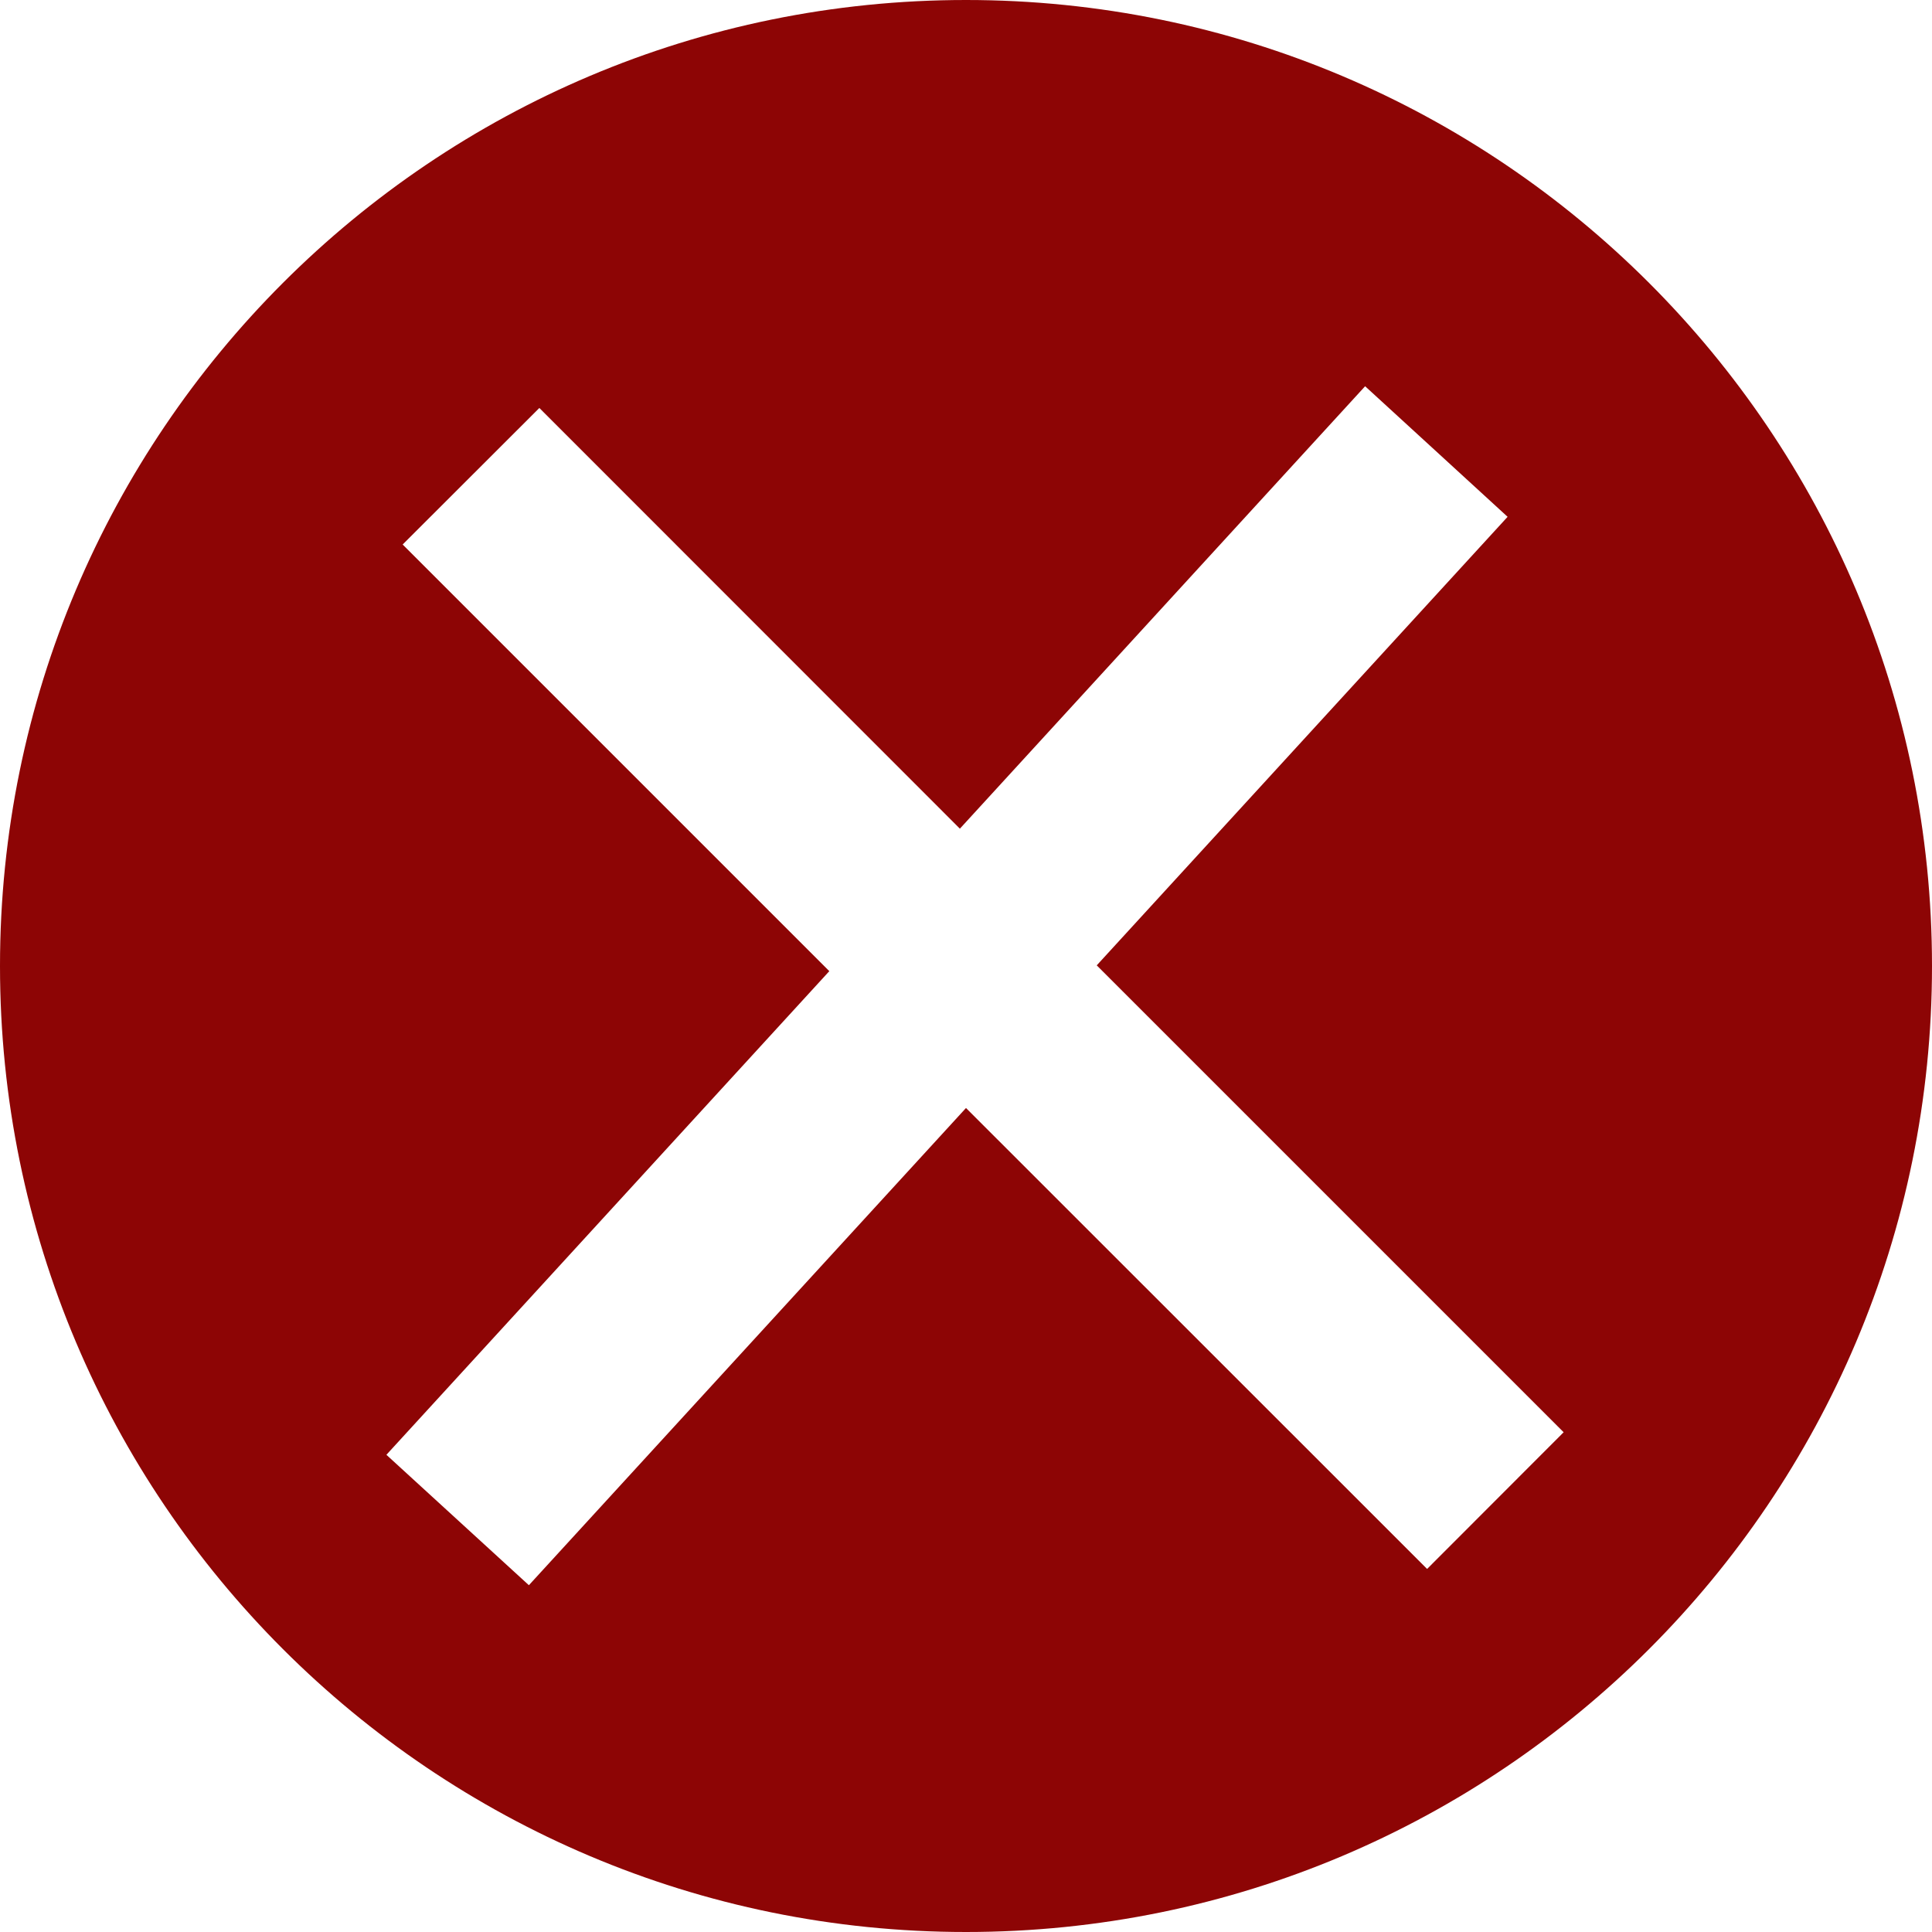 <svg width="12" height="12" viewBox="0 0 12 12" fill="none" xmlns="http://www.w3.org/2000/svg">
<path fill-rule="evenodd" clip-rule="evenodd" d="M12 6C12 9.314 9.314 12 6 12C2.686 12 0 9.314 0 6C0 2.686 2.686 0 6 0C9.314 0 12 2.686 12 6ZM3.285 9.846L2.4 9.036L5.151 6.032L2.501 3.382L3.35 2.534L5.962 5.147L8.479 2.399L9.364 3.21L6.812 5.996L9.712 8.896L8.864 9.745L6 6.882L3.285 9.846Z" fill="#8D0505"/>
</svg>
